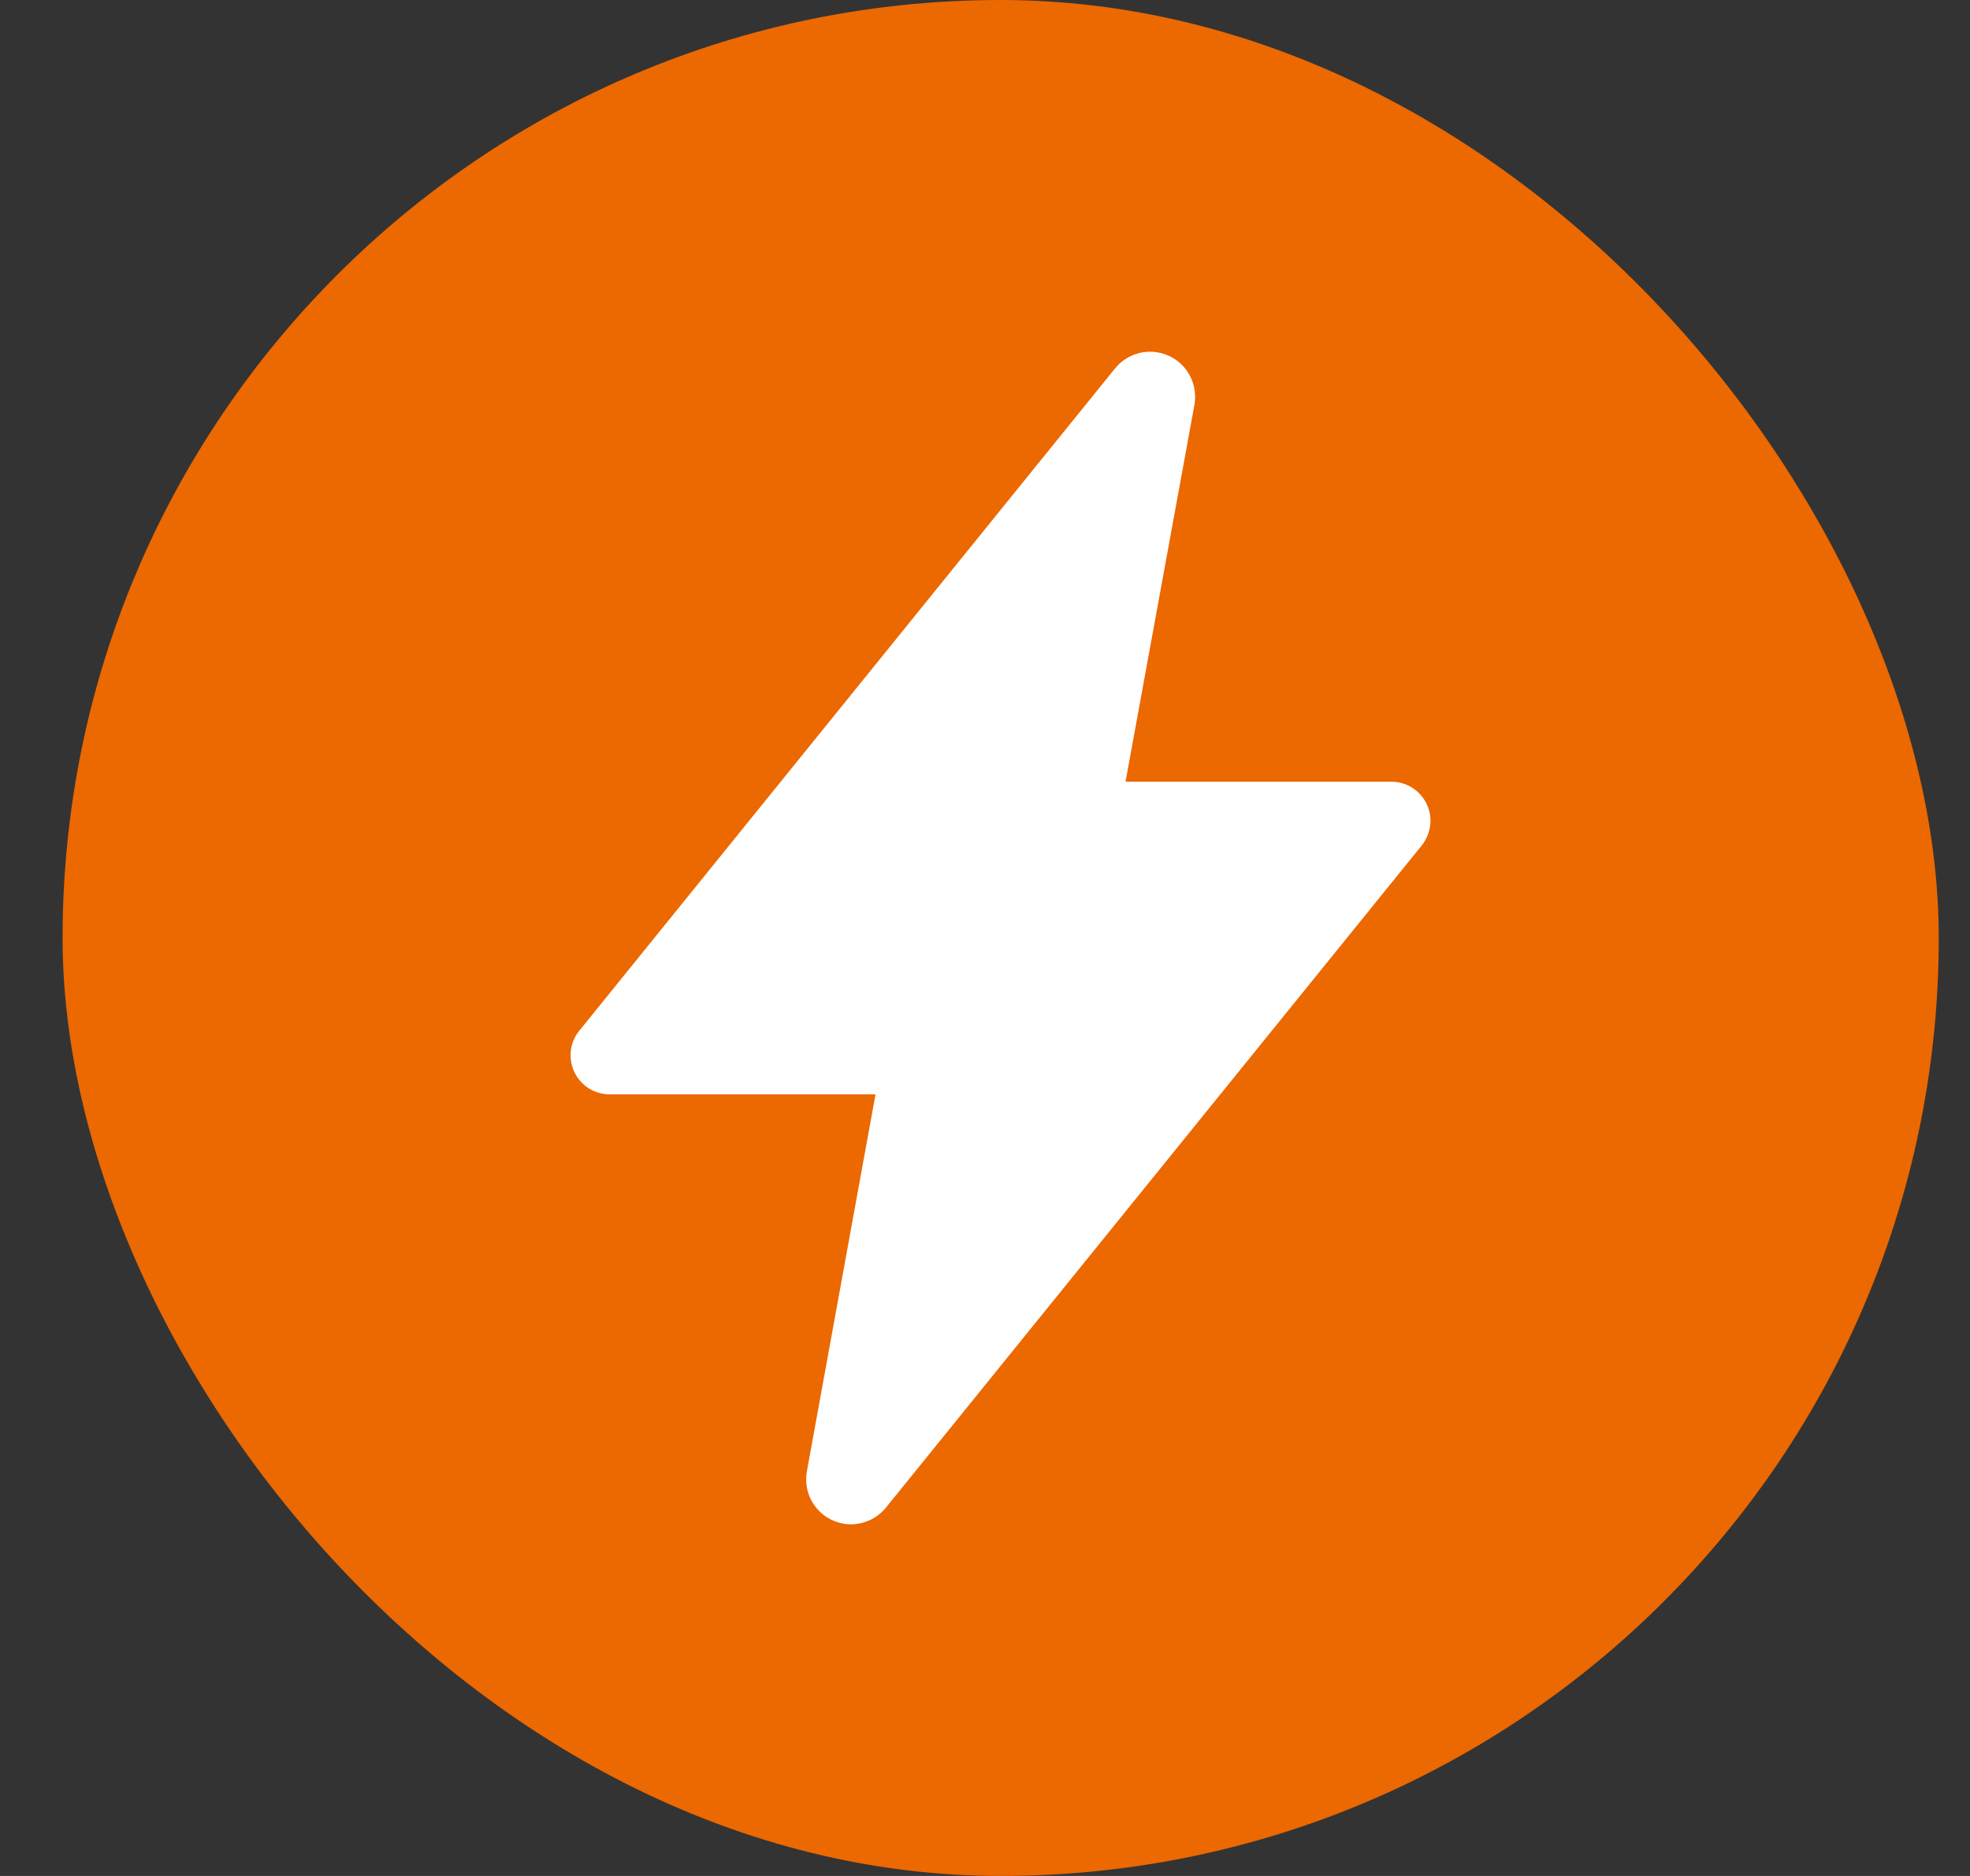 <svg width="21" height="20" viewBox="0 0 21 20" fill="none" xmlns="http://www.w3.org/2000/svg">
<rect x="0" y="0" width="21" height="20" fill="#333333" stroke="none"/>
<rect x="0.667" width="20" height="20" rx="10" fill="#EC6800"/>
<g clip-path="url(#clip0_2409_1586)">
<path d="M9.072 16.251C9.002 16.251 8.933 16.235 8.87 16.206C8.807 16.177 8.751 16.134 8.706 16.08C8.661 16.027 8.628 15.964 8.61 15.897C8.592 15.829 8.589 15.759 8.601 15.69V15.687L9.333 11.667H6.499C6.42 11.667 6.343 11.645 6.276 11.603C6.21 11.561 6.157 11.501 6.123 11.43C6.089 11.359 6.076 11.28 6.085 11.202C6.094 11.124 6.125 11.05 6.175 10.989L11.882 3.933C11.947 3.85 12.037 3.792 12.139 3.765C12.241 3.739 12.348 3.746 12.445 3.787C12.542 3.827 12.623 3.899 12.675 3.989C12.728 4.08 12.749 4.186 12.736 4.29C12.736 4.298 12.734 4.305 12.733 4.313L11.998 8.334H14.832C14.911 8.334 14.988 8.356 15.054 8.398C15.121 8.44 15.174 8.5 15.208 8.571C15.242 8.642 15.255 8.721 15.246 8.799C15.236 8.877 15.205 8.951 15.156 9.013L9.448 16.068C9.403 16.125 9.346 16.171 9.281 16.202C9.216 16.234 9.144 16.25 9.072 16.251Z" fill="white"/>
</g>
<defs>
<clipPath id="clip0_2409_1586">
<rect width="13.333" height="13.333" fill="white" transform="translate(3.999 3.334)"/>
</clipPath>
</defs>
</svg>
